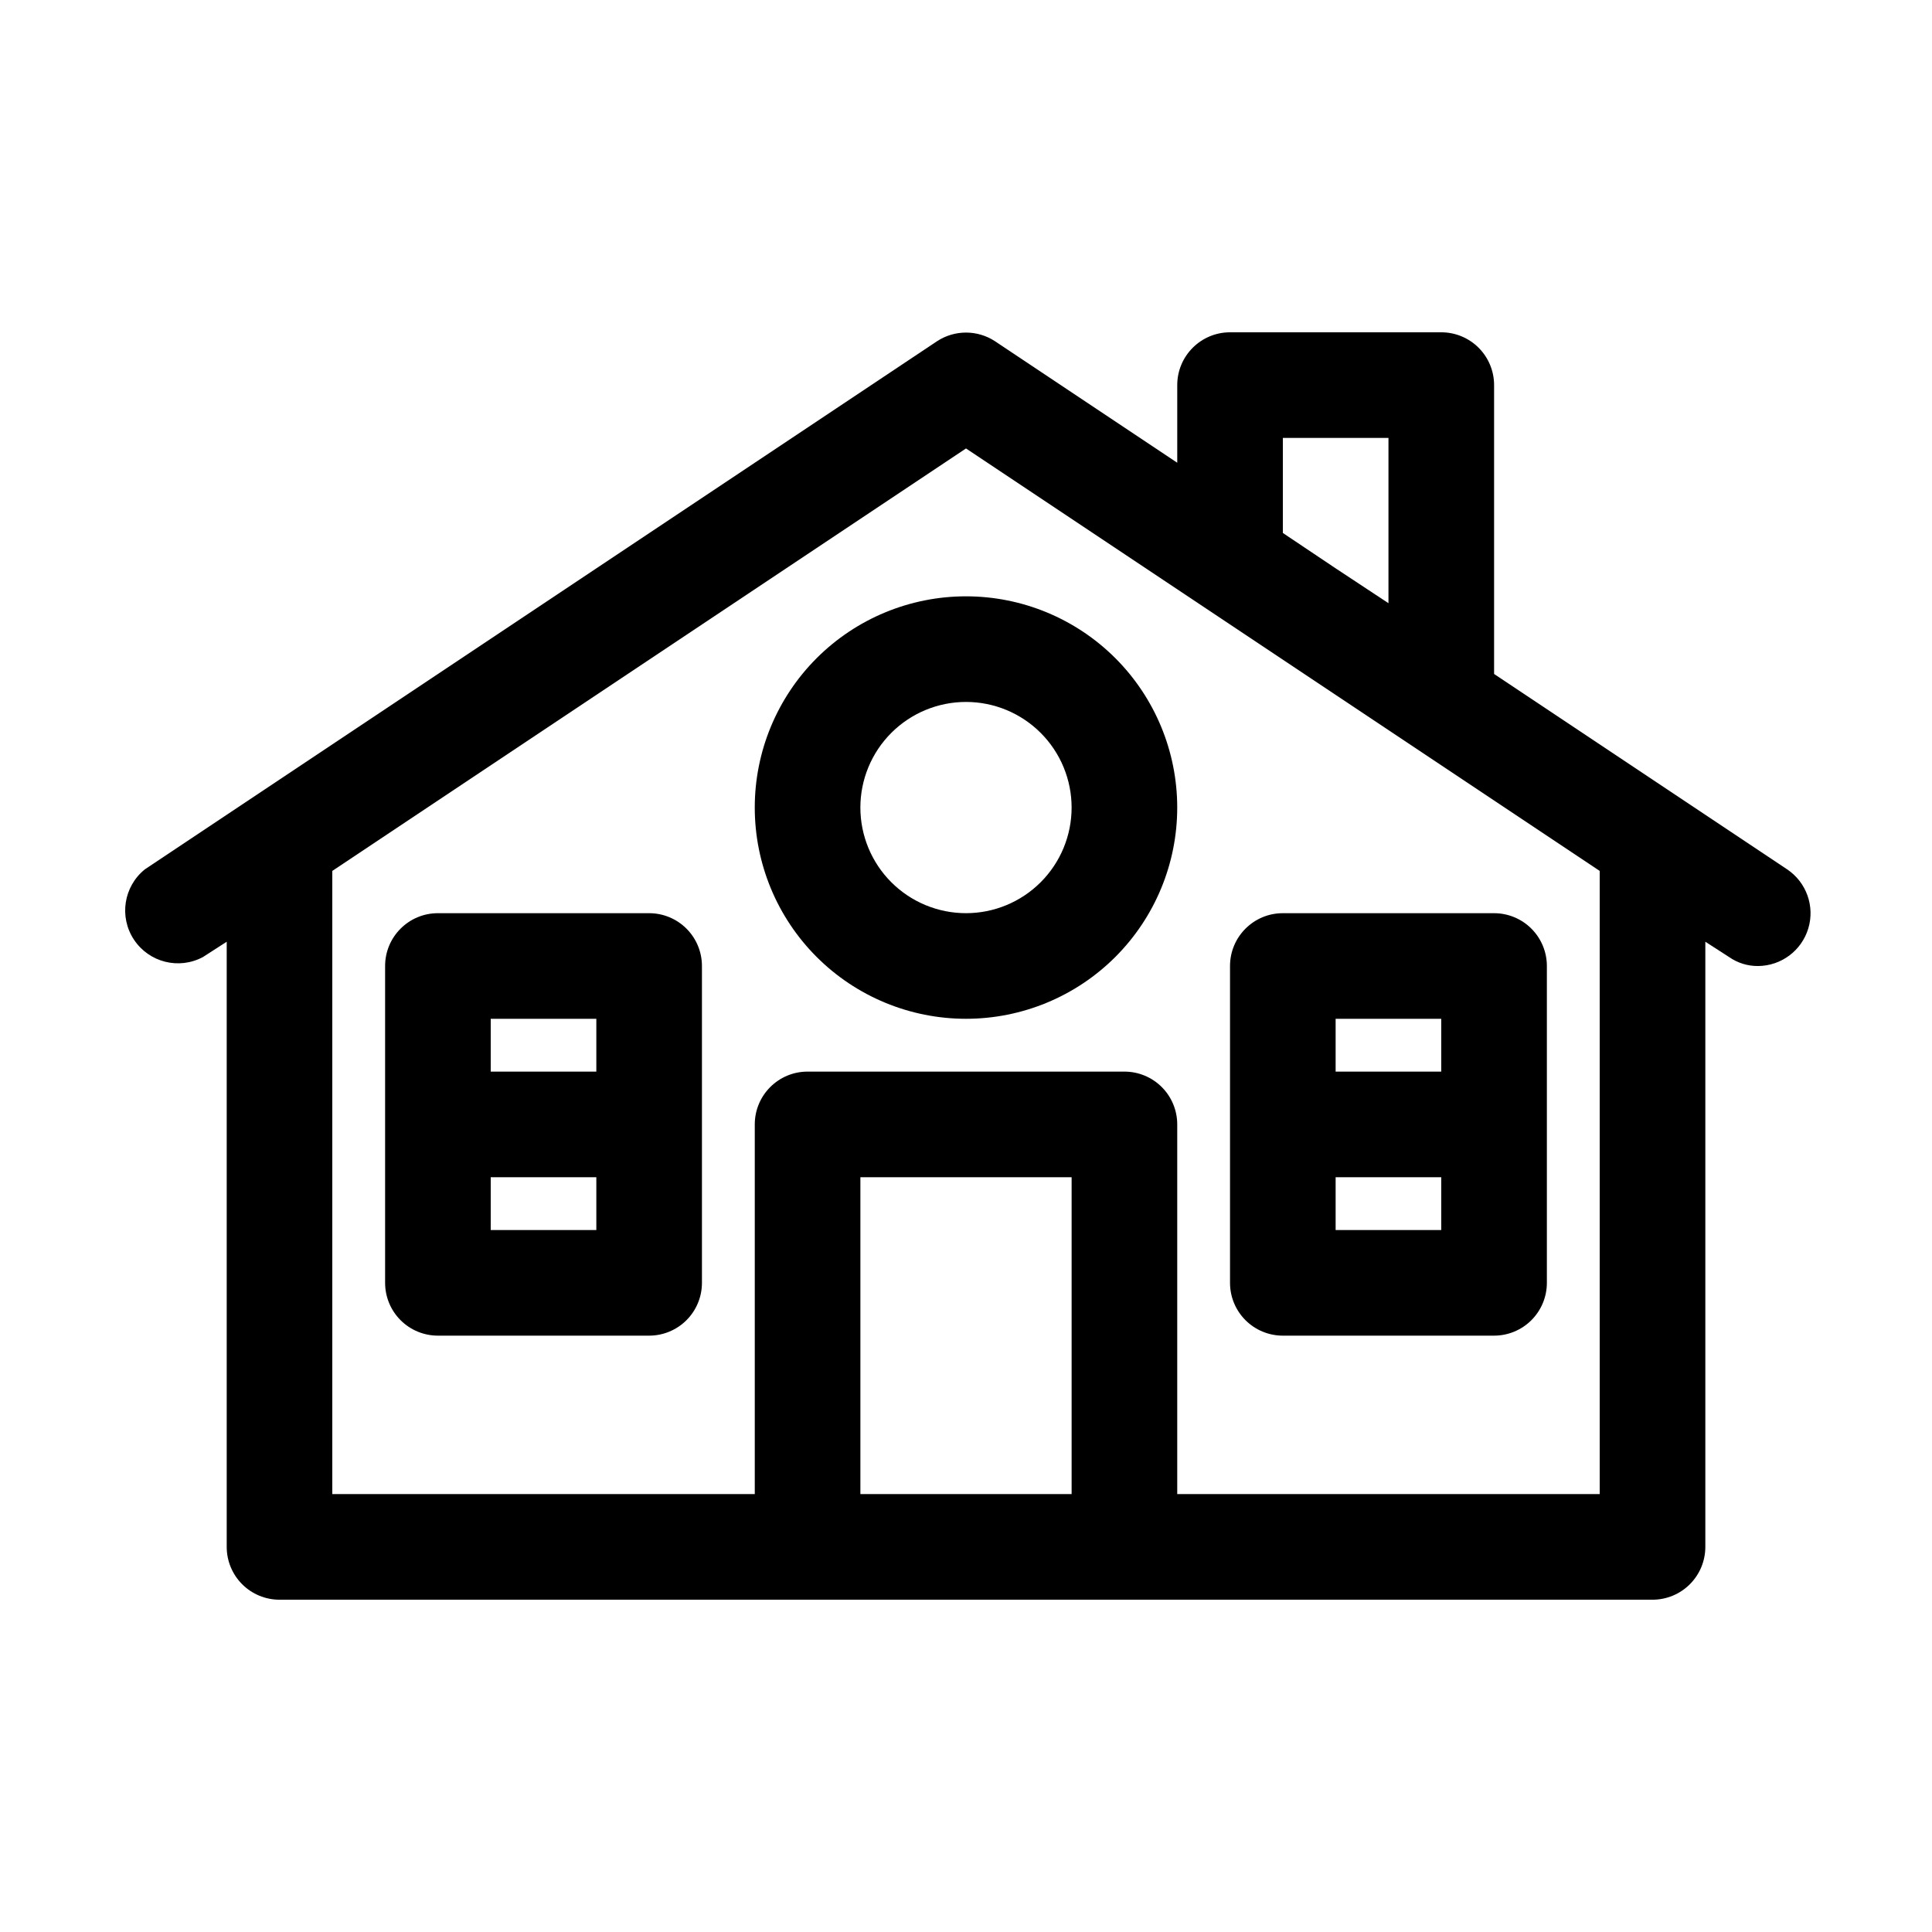 <?xml version="1.0" encoding="UTF-8"?>
<!-- Uploaded to: ICON Repo, www.svgrepo.com, Generator: ICON Repo Mixer Tools -->
<svg fill="#000000" width="800px" height="800px" version="1.1" viewBox="144 144 512 512" xmlns="http://www.w3.org/2000/svg">
 <g>
  <path d="m260.05 497.96h55.98c3.711 0 7.269-1.473 9.895-4.098s4.098-6.184 4.098-9.898v-83.965c0-3.715-1.473-7.273-4.098-9.898s-6.184-4.098-9.895-4.098h-55.98c-7.727 0-13.992 6.266-13.992 13.996v83.969-0.004c0 3.715 1.473 7.273 4.098 9.898s6.184 4.098 9.895 4.098zm13.996-27.988v-13.996h27.988v13.996zm27.988-55.98v13.996h-27.988v-13.996z"/>
  <path d="m539.95 322.61v-76.551c0-3.715-1.473-7.273-4.098-9.898s-6.184-4.098-9.898-4.098h-55.977c-7.731 0-13.996 6.266-13.996 13.996v20.57l-48.281-32.188c-4.672-3.074-10.723-3.074-15.395 0l-209.92 139.95c-5.625 4.535-6.875 12.605-2.887 18.629 3.992 6.027 11.914 8.02 18.281 4.606l6.301-4.059v160.38c0 3.711 1.473 7.269 4.098 9.895s6.184 4.098 9.895 4.098h363.86c3.711 0 7.269-1.473 9.895-4.098s4.102-6.184 4.102-9.895v-160.38l6.297 4.059c2.254 1.578 4.945 2.41 7.695 2.379 6.137-0.051 11.527-4.09 13.297-9.969 1.766-5.875-0.504-12.219-5.598-15.645zm-55.98-37.367v-25.191h27.988v43.805l-13.996-9.238zm-111.96 254.7v-83.969h55.98v83.969zm195.93-165.14v165.14h-111.96v-97.961c0-3.715-1.473-7.273-4.098-9.898s-6.184-4.098-9.895-4.098h-83.969c-7.731 0-13.996 6.266-13.996 13.996v97.965l-111.96-0.004v-165.14l167.94-111.96z"/>
  <path d="m483.96 497.96h55.98c3.711 0 7.273-1.473 9.895-4.098 2.625-2.625 4.102-6.184 4.102-9.898v-83.965c0-3.715-1.477-7.273-4.102-9.898-2.621-2.625-6.184-4.098-9.895-4.098h-55.98c-7.727 0-13.992 6.266-13.992 13.996v83.969-0.004c0 3.715 1.473 7.273 4.098 9.898s6.184 4.098 9.895 4.098zm13.996-27.988v-13.996h27.988v13.996zm27.988-55.98v13.996h-27.988v-13.996z"/>
  <path d="m400 413.99c14.844 0 29.082-5.898 39.582-16.395 10.496-10.5 16.395-24.738 16.395-39.582 0-14.848-5.898-29.086-16.395-39.586-10.5-10.496-24.738-16.395-39.582-16.395-14.848 0-29.086 5.898-39.586 16.395-10.496 10.5-16.395 24.738-16.395 39.586 0 14.844 5.898 29.082 16.395 39.582 10.5 10.496 24.738 16.395 39.586 16.395zm0-83.969c7.422 0 14.539 2.949 19.789 8.199s8.199 12.367 8.199 19.793c0 7.422-2.949 14.543-8.199 19.789-5.25 5.25-12.367 8.199-19.789 8.199-7.426 0-14.543-2.949-19.793-8.199-5.25-5.246-8.199-12.367-8.199-19.789 0-7.426 2.949-14.543 8.199-19.793s12.367-8.199 19.793-8.199z"/>
 </g>
</svg>